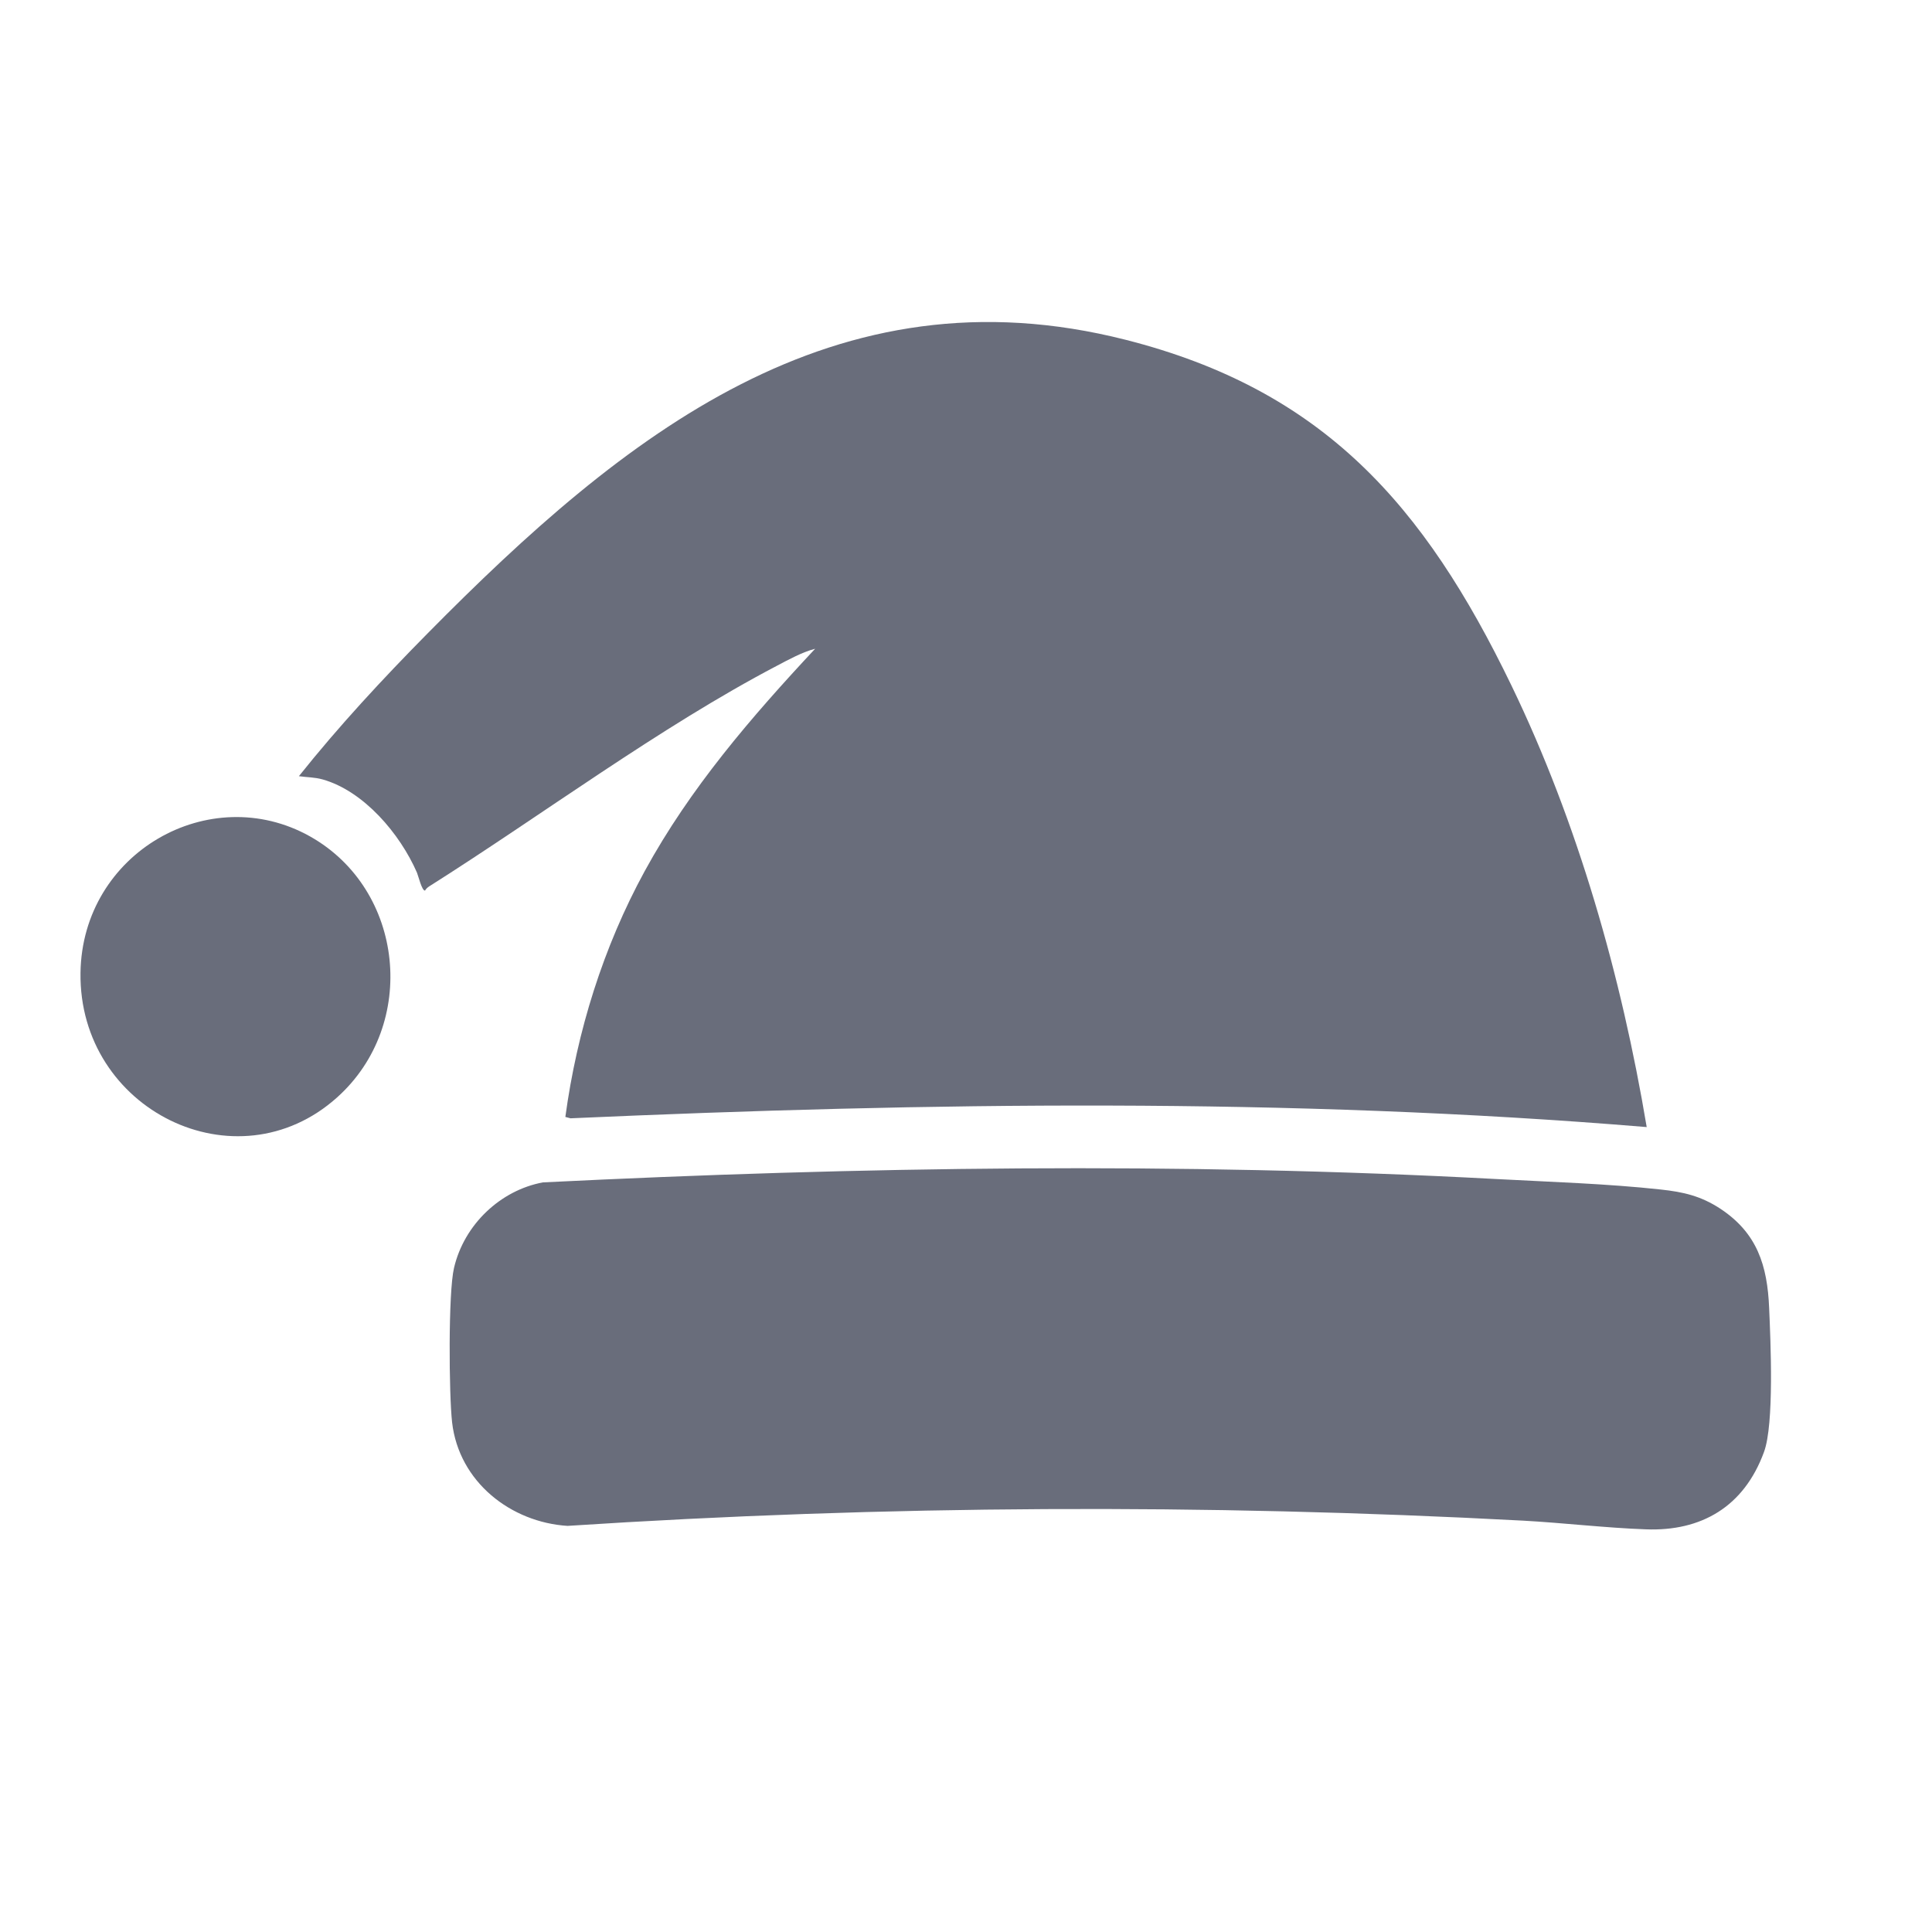 <svg width="24" height="24" viewBox="0 0 24 24" fill="none" xmlns="http://www.w3.org/2000/svg">
<path d="M7.023 13.875C7.167 12.811 7.495 11.762 8.009 10.821C8.572 9.79 9.335 8.906 10.126 8.059C9.965 8.101 9.8 8.192 9.65 8.271C8.195 9.034 6.736 10.123 5.33 11.012C5.31 11.025 5.292 11.042 5.28 11.063C5.241 11.068 5.197 10.882 5.18 10.841C4.969 10.357 4.52 9.828 4.01 9.683C3.908 9.654 3.815 9.657 3.713 9.642C4.209 9.02 4.753 8.434 5.311 7.869C7.756 5.392 10.365 3.302 13.983 4.221C16.436 4.844 17.691 6.27 18.775 8.514C19.6 10.221 20.142 12.126 20.456 14.001C16.008 13.632 11.54 13.694 7.087 13.892L7.023 13.875Z" fill="#696D7B"/>
<path d="M21.366 15.012C21.828 15.315 21.955 15.719 21.977 16.25C21.995 16.663 22.041 17.69 21.913 18.037C21.663 18.721 21.13 19.024 20.447 18.998C19.943 18.98 19.427 18.918 18.92 18.89C14.961 18.679 11.006 18.697 7.05 18.955C6.349 18.911 5.701 18.412 5.616 17.668C5.577 17.323 5.567 16.059 5.64 15.75C5.767 15.209 6.218 14.786 6.744 14.688C10.685 14.493 14.636 14.434 18.579 14.646C19.249 14.682 19.97 14.704 20.634 14.777C20.91 14.807 21.126 14.856 21.366 15.012Z" fill="#696D7B"/>
<path d="M3.851 10.39C5.026 11.05 5.198 12.727 4.187 13.633C2.936 14.754 0.976 13.787 1 12.084C1.021 10.592 2.606 9.692 3.851 10.39Z" fill="#696D7B"/>
</svg>
